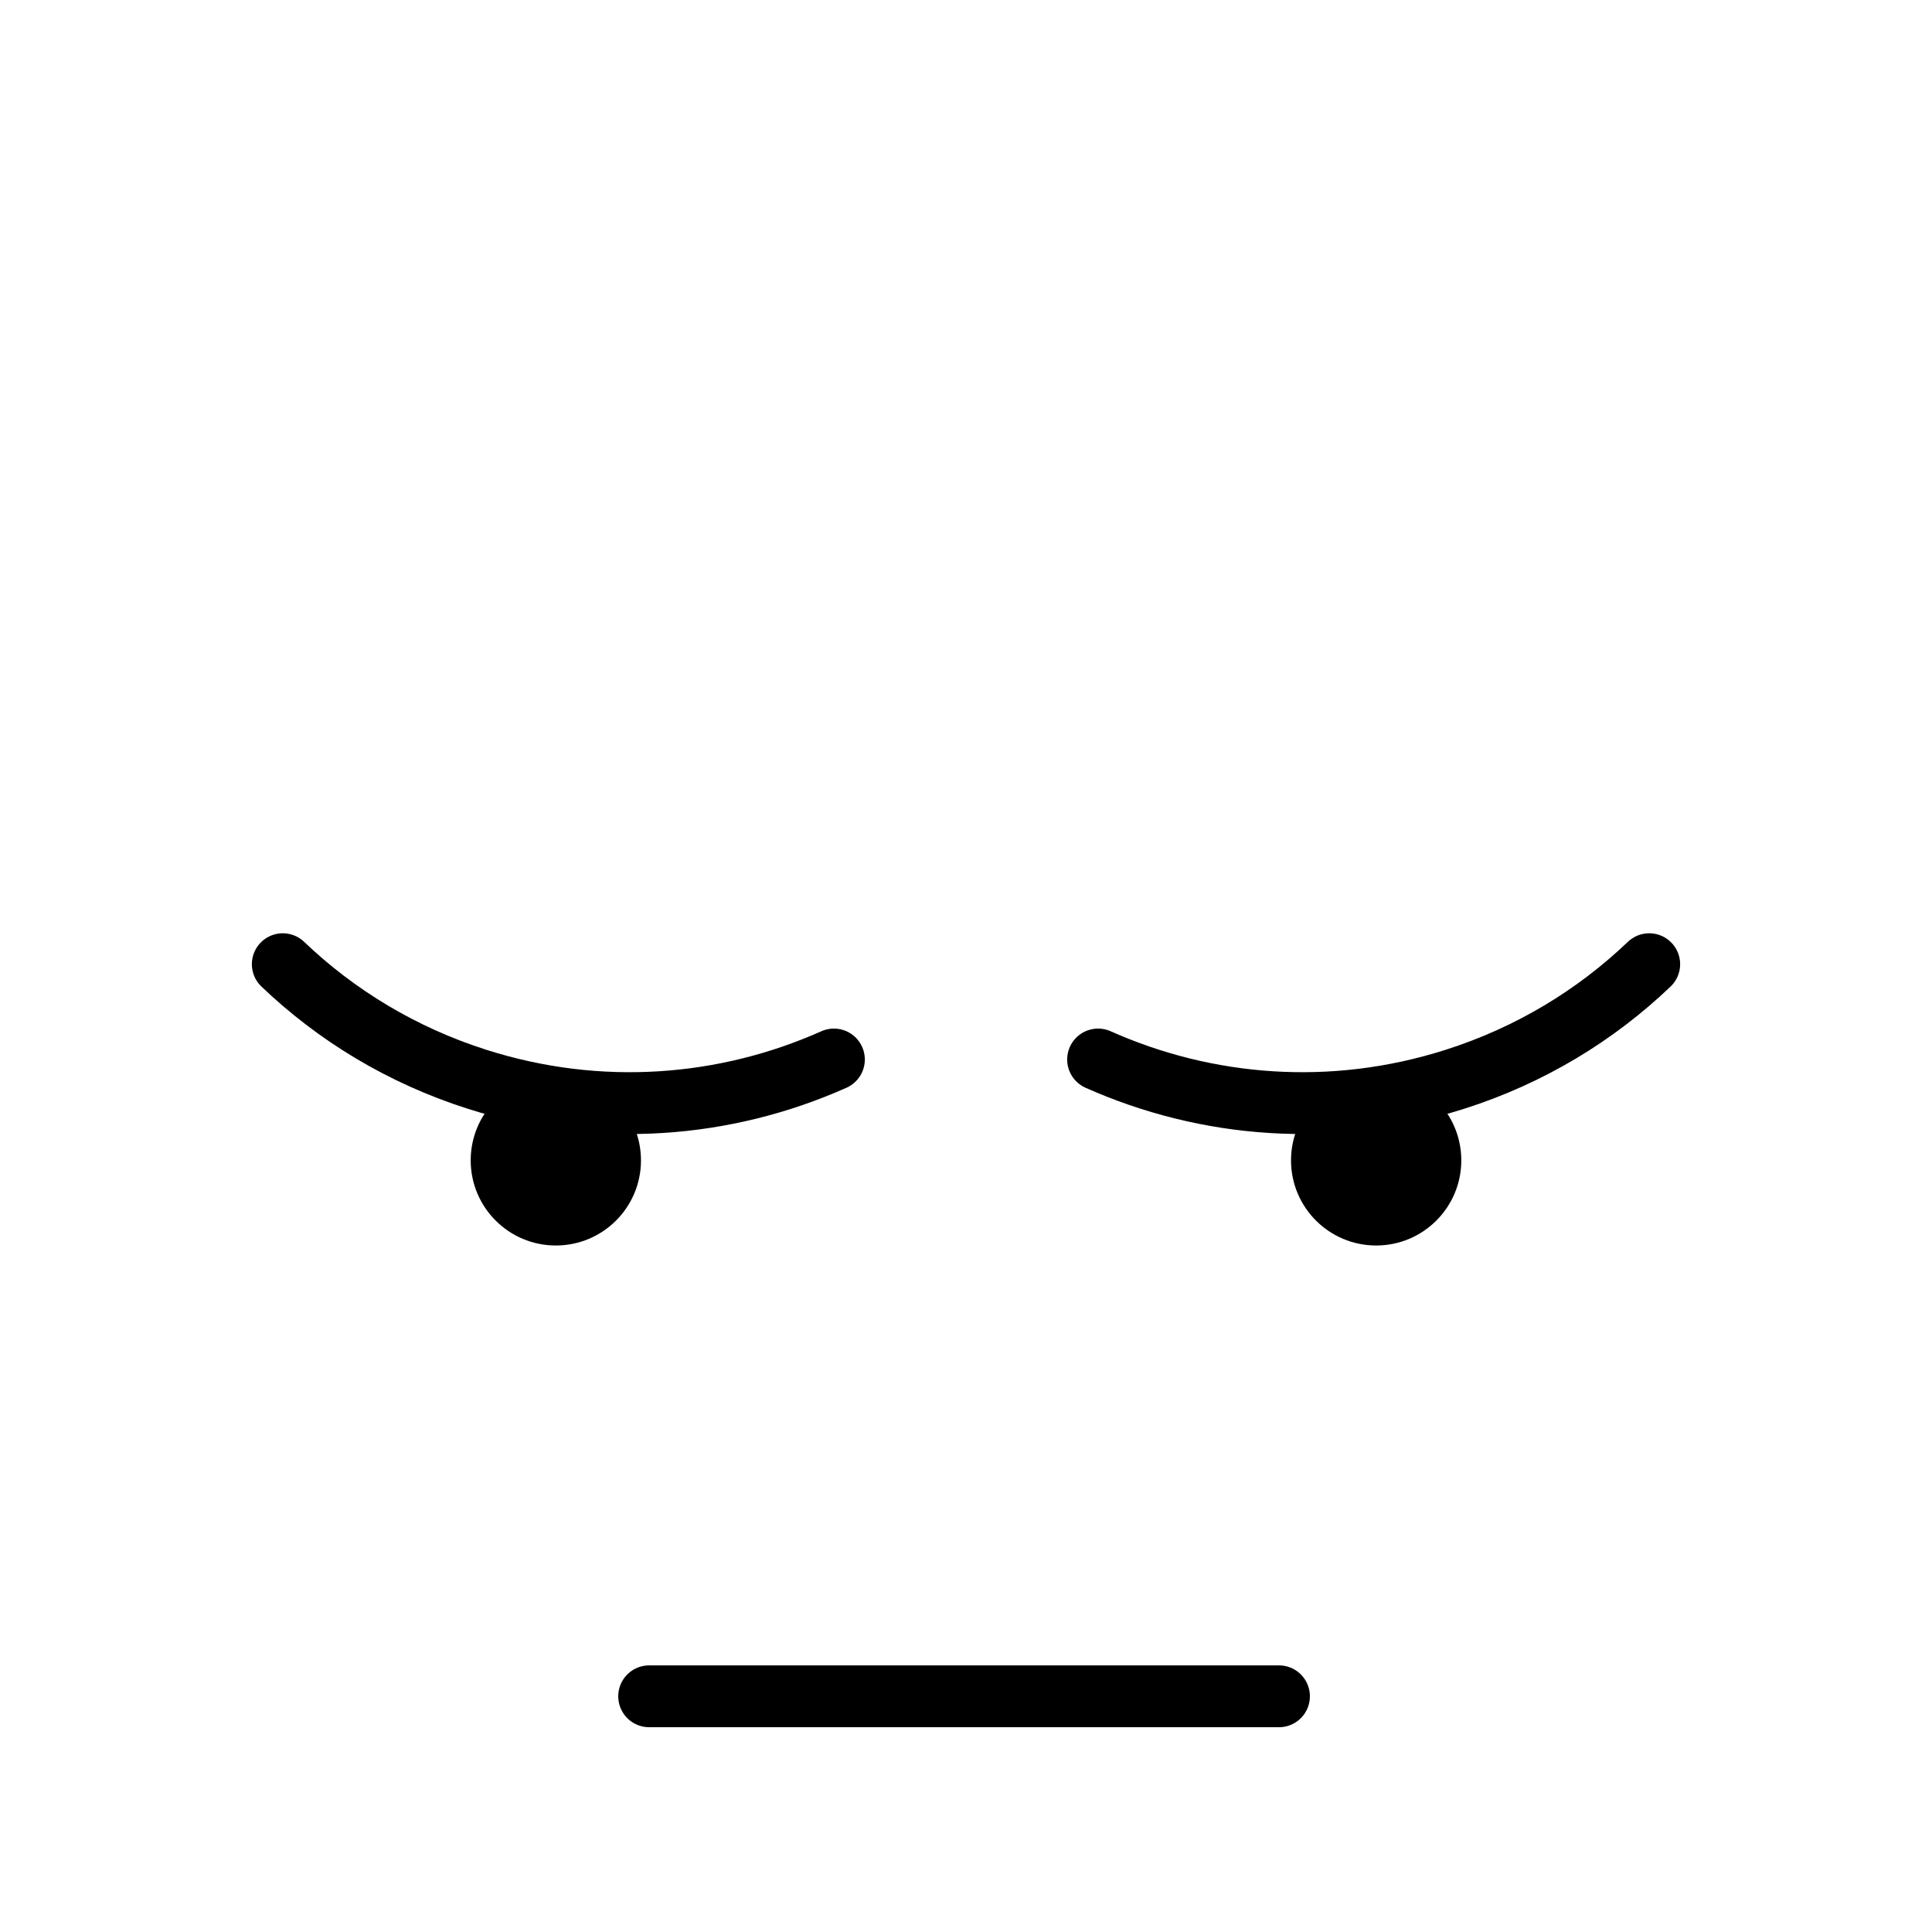 <?xml version="1.0" encoding="utf-8"?>
<!-- Generator: Adobe Illustrator 16.0.0, SVG Export Plug-In . SVG Version: 6.00 Build 0)  -->
<!DOCTYPE svg PUBLIC "-//W3C//DTD SVG 1.1//EN" "http://www.w3.org/Graphics/SVG/1.1/DTD/svg11.dtd">
<svg version="1.1" id="圖層_1" xmlns="http://www.w3.org/2000/svg" xmlns:xlink="http://www.w3.org/1999/xlink" x="0px" y="0px"
	 width="500px" height="500px" viewBox="0 0 500 500" enable-background="new 0 0 500 500" xml:space="preserve">
<path fill="none" stroke="#000000" stroke-width="16" stroke-linecap="round" stroke-miterlimit="10" d="M215.816,274.196
	c-28.084,12.529-60.696,15.194-92.305,5.136c-19.481-6.2-36.48-16.565-50.328-29.801"/>
<circle cx="143.85" cy="300.3" r="22.034"/>
<path fill="none" stroke="#000000" stroke-width="16" stroke-linecap="round" stroke-miterlimit="10" d="M284.184,274.196
	c28.084,12.529,60.695,15.194,92.305,5.136c19.481-6.2,36.48-16.565,50.328-29.801"/>
<circle cx="356.149" cy="300.3" r="22.034"/>
<line fill="none" stroke="#000000" stroke-width="16" stroke-linecap="round" stroke-miterlimit="10" x1="168" y1="439" x2="331" y2="439"/>
</svg>
